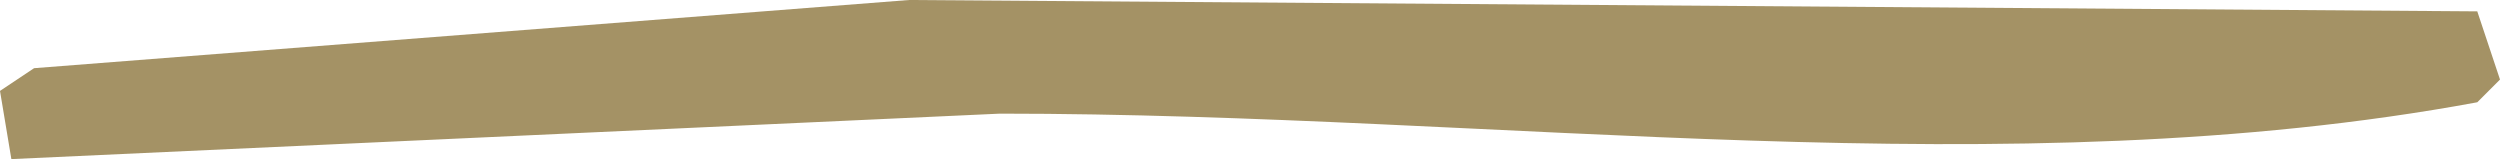 <?xml version="1.0" encoding="UTF-8"?>
<svg id="Ebene_1" data-name="Ebene 1" xmlns="http://www.w3.org/2000/svg" viewBox="0 0 220 14">
  <defs>
    <style>
      .cls-1 {
        fill: #a49265;
        fill-rule: evenodd;
        stroke-width: 0px;
      }
    </style>
  </defs>
  <path class="cls-1" d="M80,0l138,1c.67,2,1.33,4,2,6l-2,2c-41.48,7.66-85.66,1-130,1-29,1.33-58,2.67-87,4-.33-2-.67-4-1-6l3-2C28.66,4,54.34,2,80,0Z"/>
</svg>